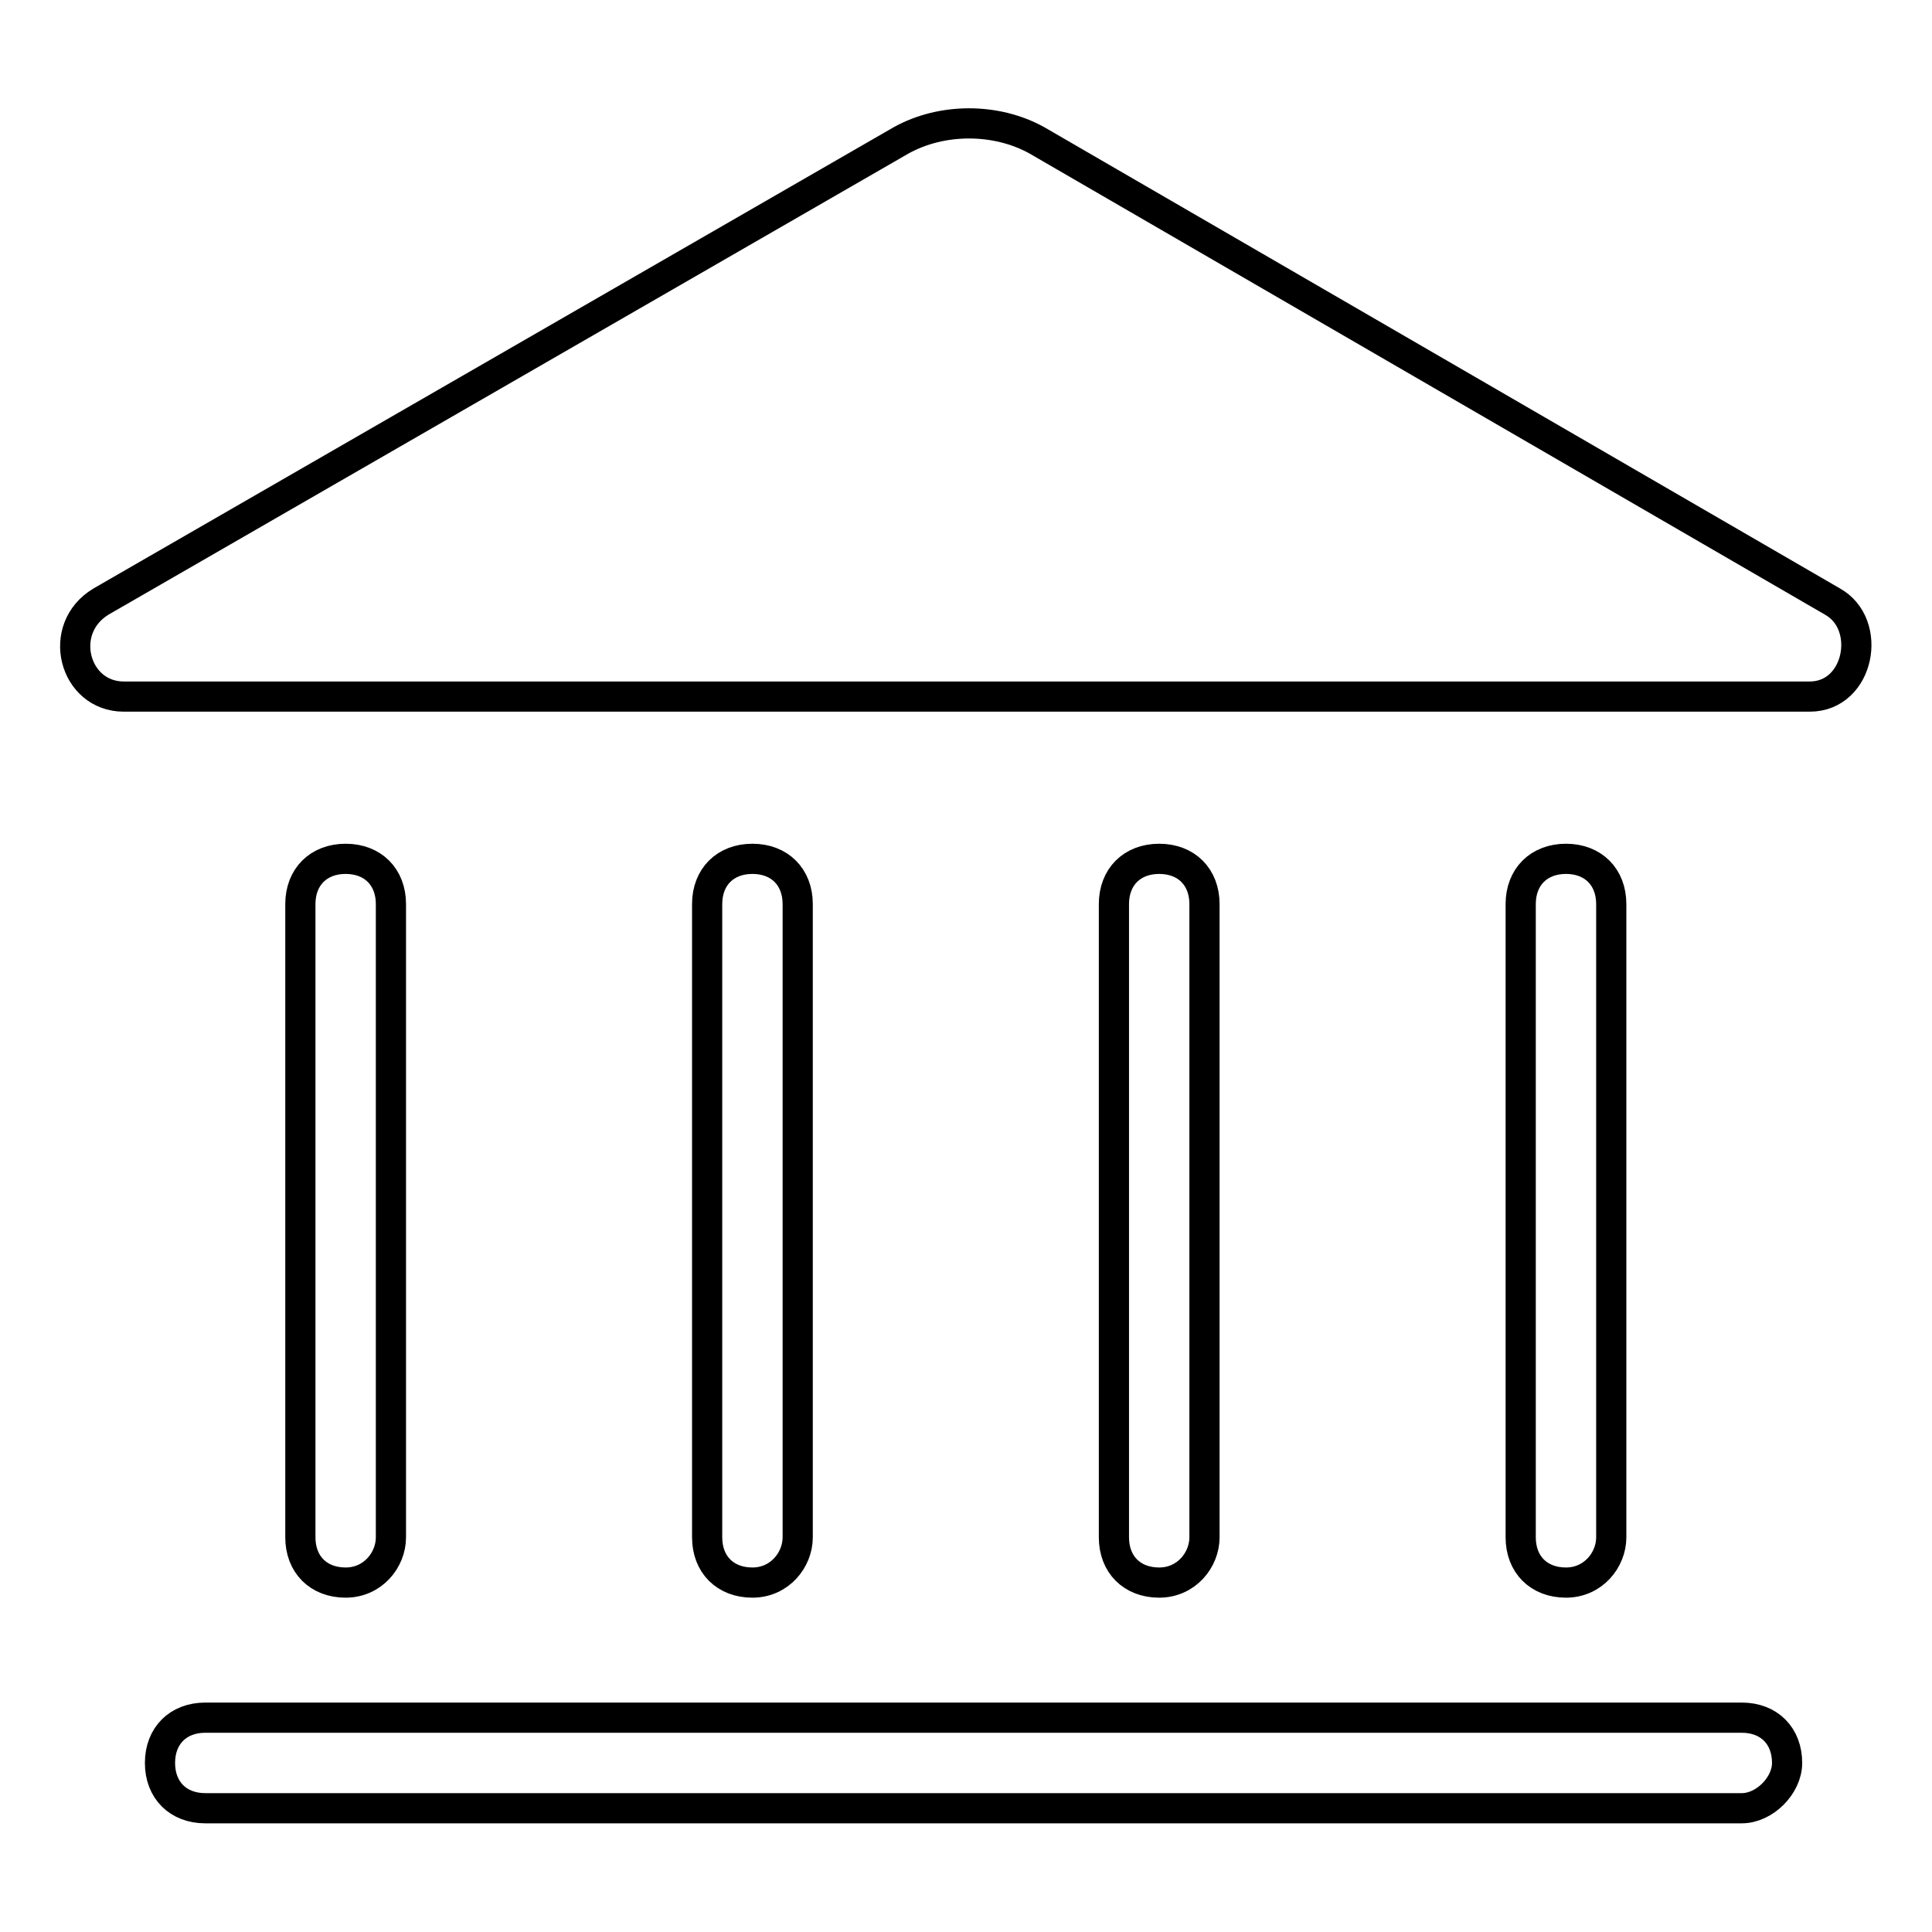 <?xml version="1.0" encoding="utf-8"?>
<!-- Svg Vector Icons : http://www.onlinewebfonts.com/icon -->
<!DOCTYPE svg PUBLIC "-//W3C//DTD SVG 1.1//EN" "http://www.w3.org/Graphics/SVG/1.1/DTD/svg11.dtd">
<svg version="1.1" xmlns="http://www.w3.org/2000/svg" xmlns:xlink="http://www.w3.org/1999/xlink" x="0px" y="0px" viewBox="0 0 256 256" enable-background="new 0 0 256 256" xml:space="preserve">
<g> <path stroke-width="4" fill-opacity="0" stroke="#000000"  d="M242.8,79.7c5.4,3,3.6,12.6-3,12.6H16.4c-6.6,0-9-9-3-12.6l106-61.1c5.4-3,12.6-3,18,0L242.8,79.7z  M51.8,203.7v-83.9c0-3.6-2.4-6-6-6c-3.6,0-6,2.4-6,6v83.9c0,3.6,2.4,6,6,6C49.4,209.7,51.8,206.7,51.8,203.7z M105.7,203.7v-83.9 c0-3.6-2.4-6-6-6c-3.6,0-6,2.4-6,6v83.9c0,3.6,2.4,6,6,6C103.3,209.7,105.7,206.7,105.7,203.7z M159.6,203.7v-83.9c0-3.6-2.4-6-6-6 c-3.6,0-6,2.4-6,6v83.9c0,3.6,2.4,6,6,6C157.2,209.7,159.6,206.7,159.6,203.7z M213.5,203.7v-83.9c0-3.6-2.4-6-6-6 c-3.6,0-6,2.4-6,6v83.9c0,3.6,2.4,6,6,6C211.1,209.7,213.5,206.7,213.5,203.7z M236.8,233.6c0-3.6-2.4-6-6-6H27.2c-3.6,0-6,2.4-6,6 c0,3.6,2.4,6,6,6h203.6C233.8,239.6,236.8,236.6,236.8,233.6z"/></g>
</svg>